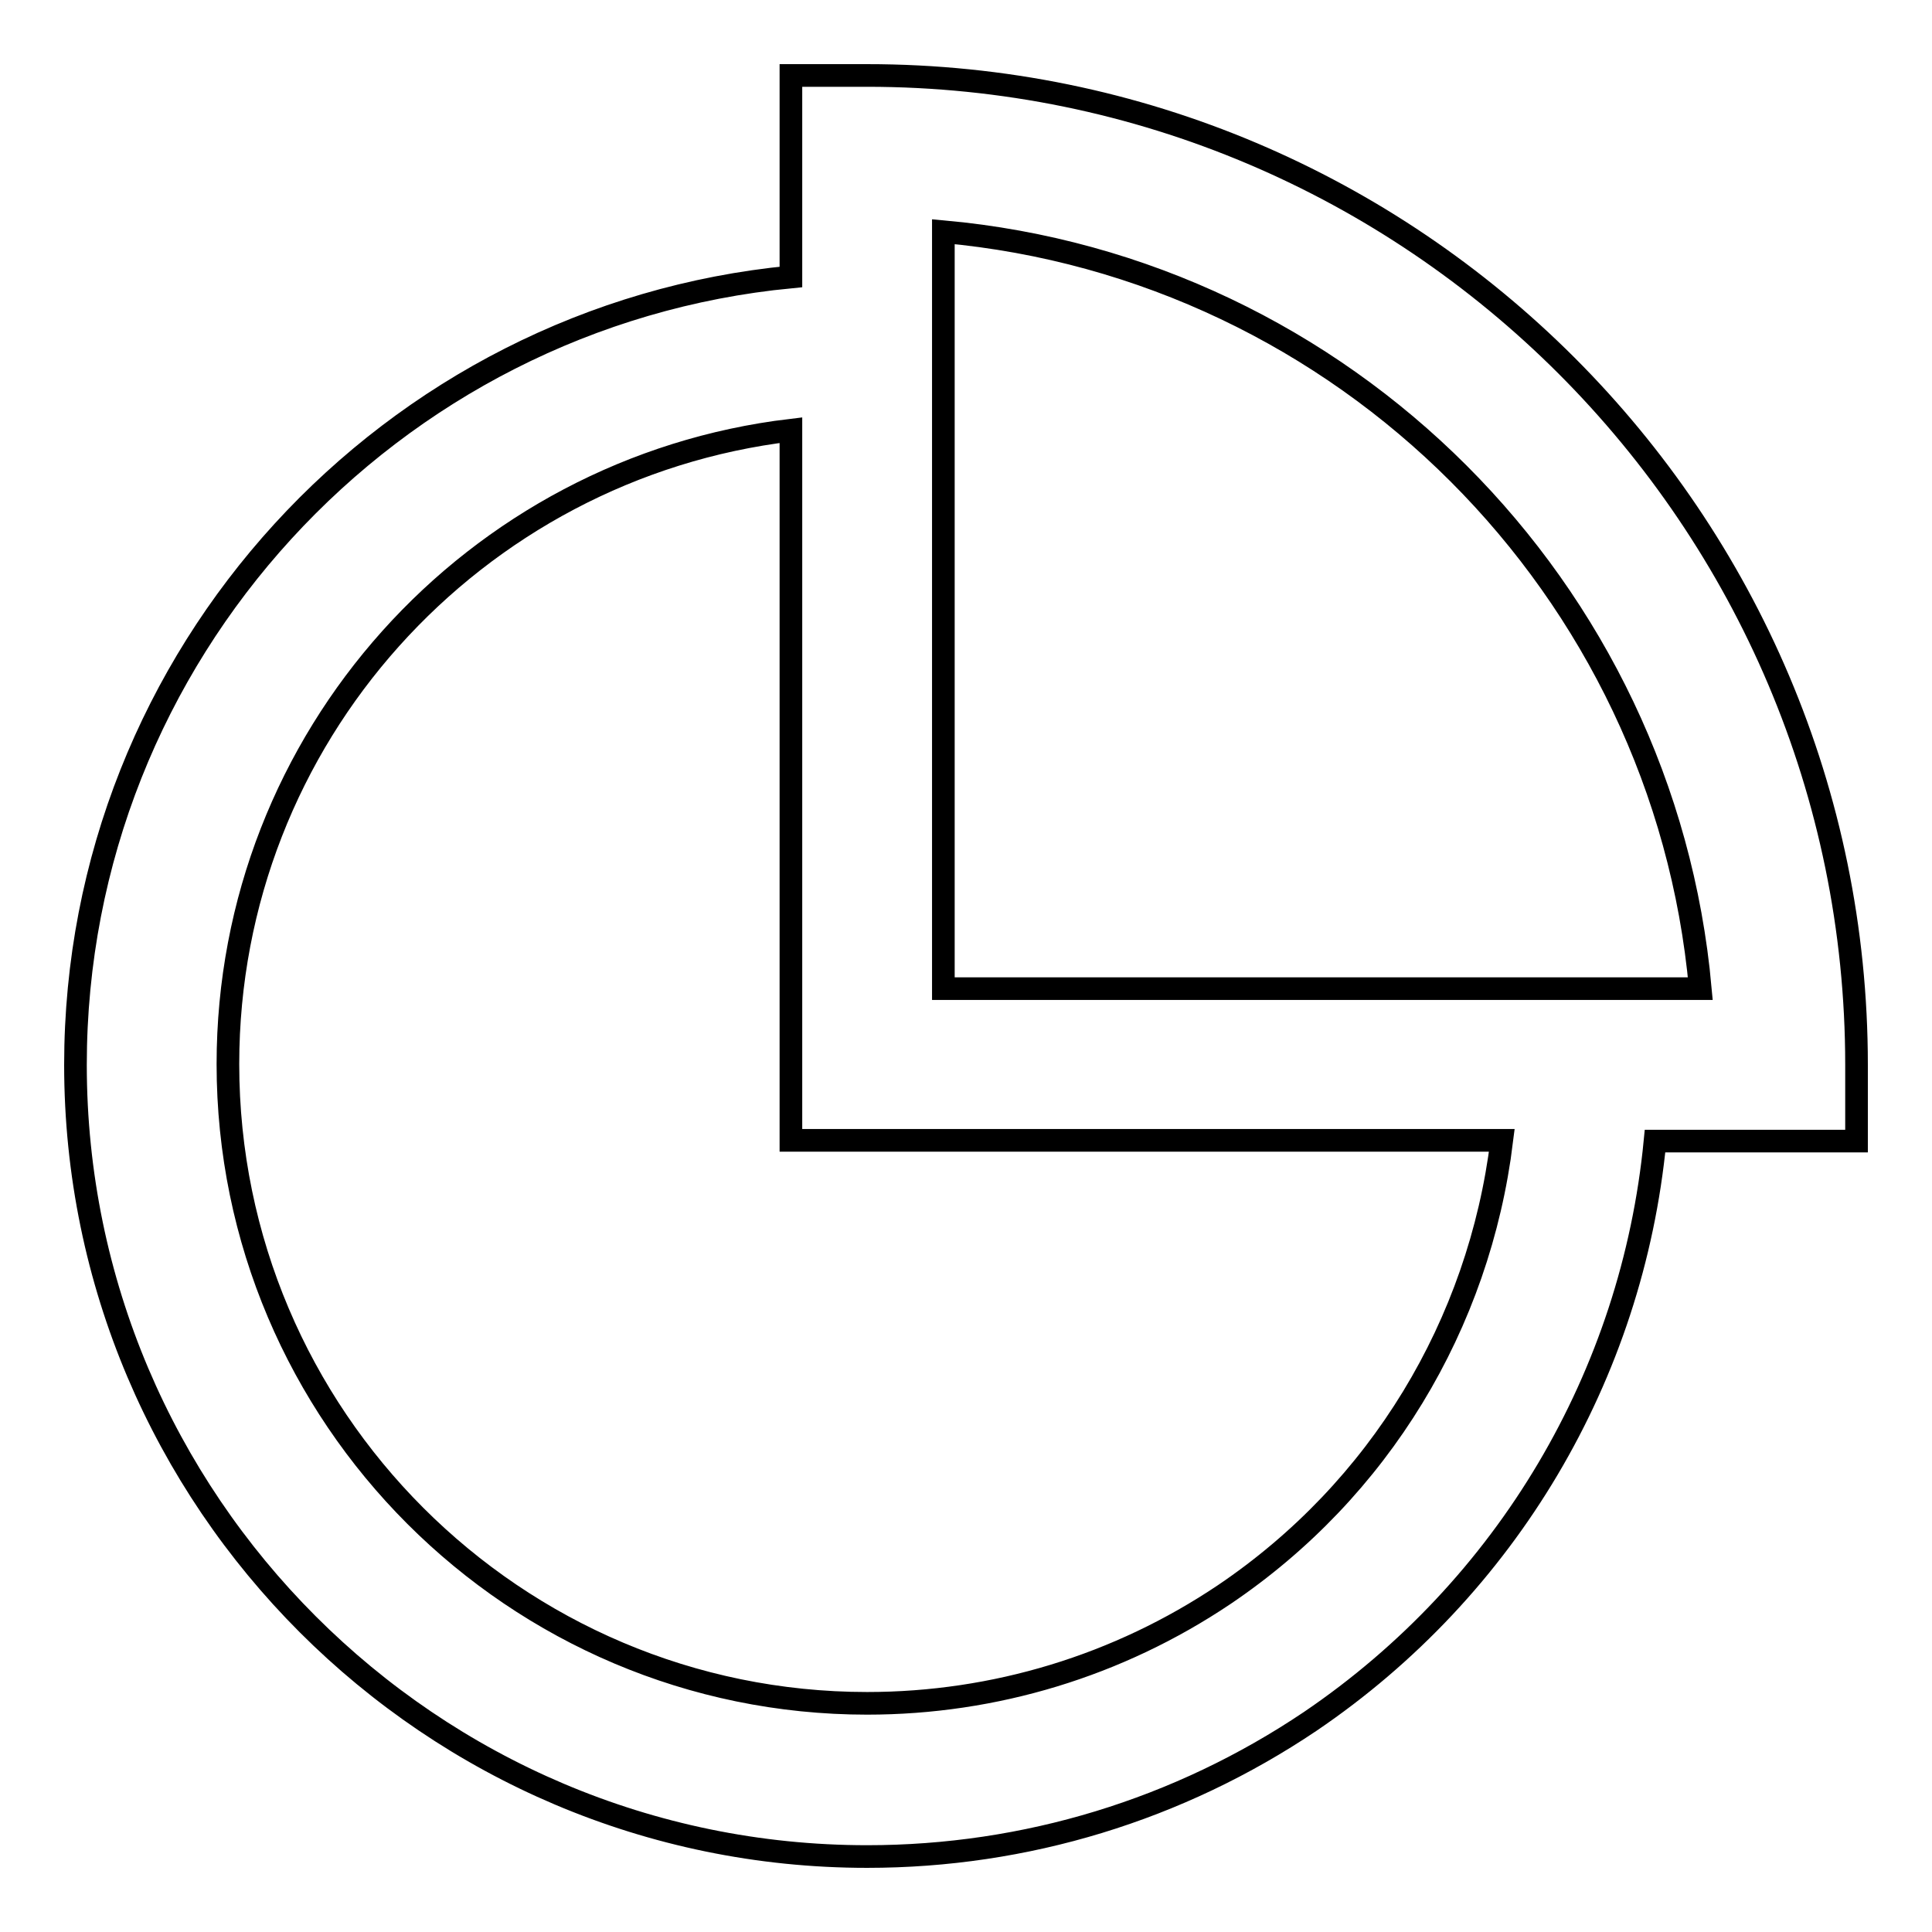 <?xml version="1.0" encoding="utf-8"?>
<!-- Svg Vector Icons : http://www.onlinewebfonts.com/icon -->
<!DOCTYPE svg PUBLIC "-//W3C//DTD SVG 1.1//EN" "http://www.w3.org/Graphics/SVG/1.1/DTD/svg11.dtd">
<svg version="1.1" xmlns="http://www.w3.org/2000/svg" xmlns:xlink="http://www.w3.org/1999/xlink" x="0px" y="0px" viewBox="0 0 256 256" enable-background="new 0 0 256 256" xml:space="preserve">
<g><g><path stroke-width="3" fill-opacity="0" stroke="#000000"  d="M246,141.1C246,68.8,187.2,10,114.9,10h-10.1v26.7C51.7,41.8,10,86.7,10,141.1C10,198.9,57.1,246,114.9,246c21,0,41.3-6.2,58.7-17.9c26.1-17.7,42.7-45.9,45.7-76.9H246V141.1L246,141.1z M162.2,211.3c-14,9.4-30.4,14.4-47.3,14.4c-46.7,0-84.7-38-84.7-84.7c0-43.3,32.6-79,74.6-84v94.1h94.2C196,175.5,182.8,197.4,162.2,211.3z M125,131V30.7c53.1,4.8,95.5,47.2,100.3,100.3H125L125,131z"/><g></g><g></g><g></g><g></g><g></g><g></g><g></g><g></g><g></g><g></g><g></g><g></g><g></g><g></g><g></g></g></g>
</svg>